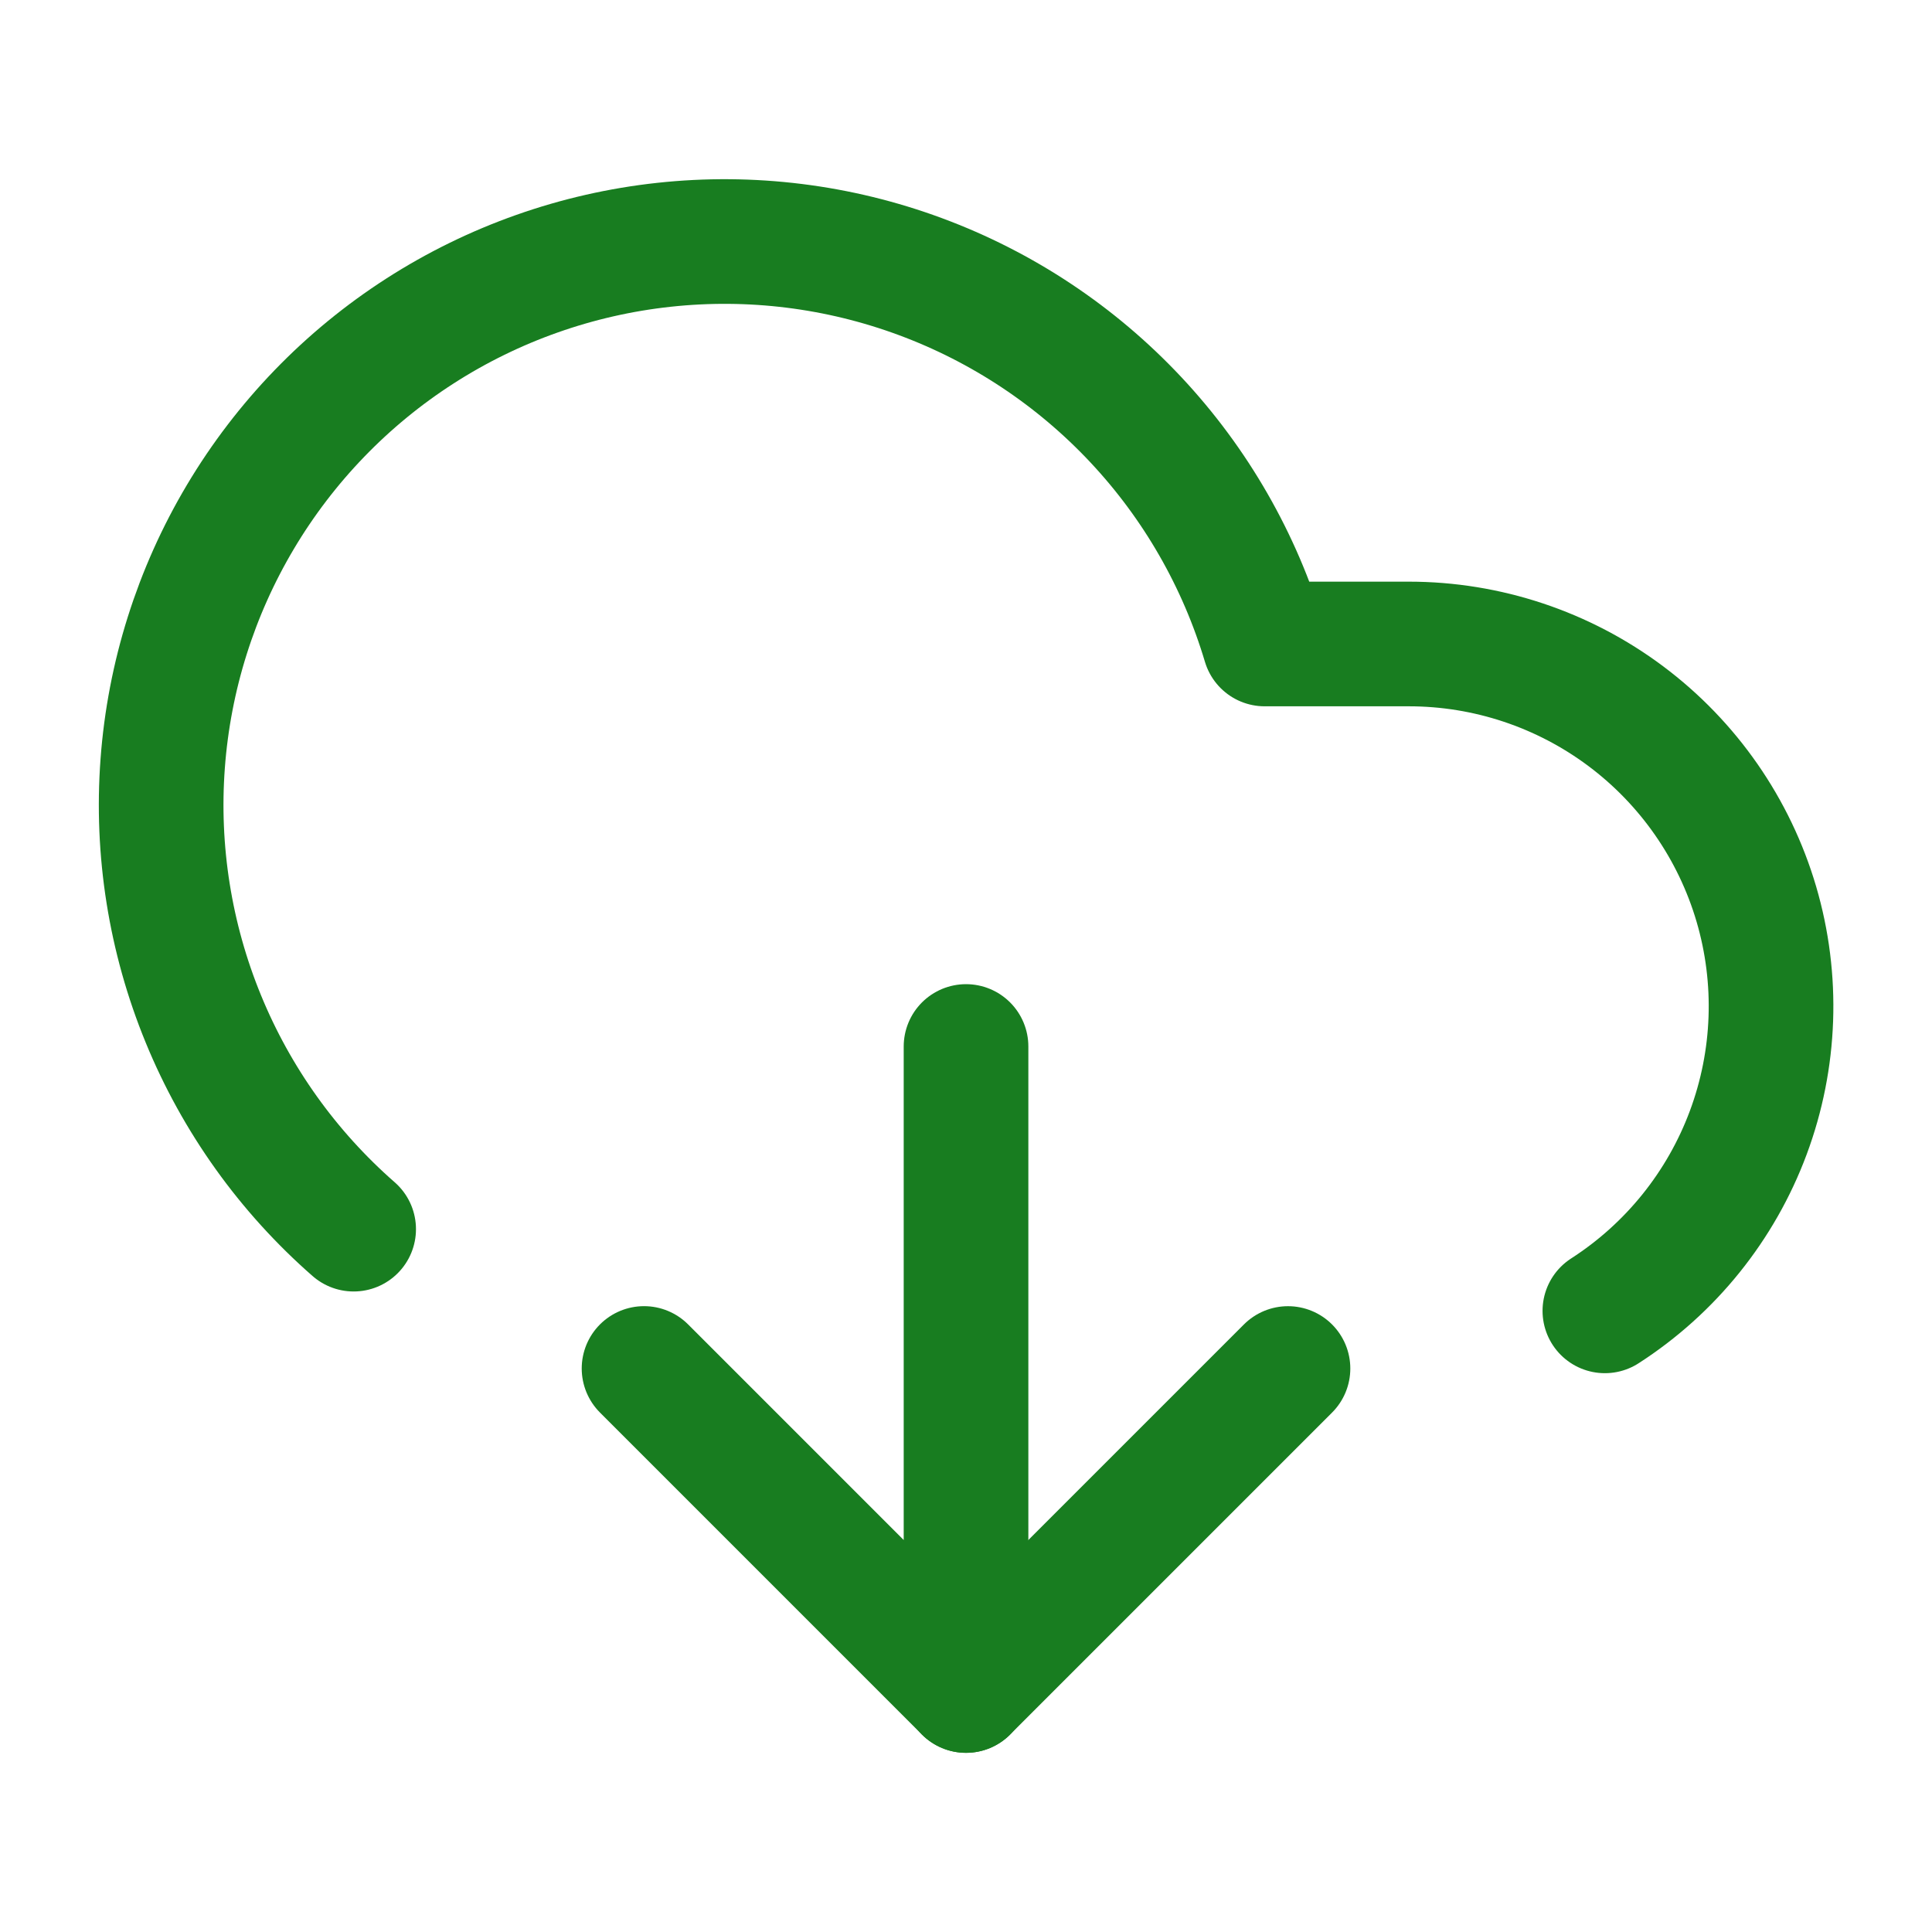 <svg width="62" height="62" viewBox="0 0 62 62" fill="none" xmlns="http://www.w3.org/2000/svg">
<path d="M31.001 33.583V54.25L20.668 43.916" stroke="#187D20" stroke-width="4" stroke-linecap="round" stroke-linejoin="round"/>
<path d="M31 54.25L41.333 43.917" stroke="#187D20" stroke-width="4" stroke-linecap="round" stroke-linejoin="round"/>
<path d="M11.349 39.445C9.239 37.599 7.587 35.288 6.524 32.694C5.46 30.101 5.014 27.295 5.221 24.5C5.428 21.704 6.282 18.995 7.716 16.586C9.15 14.177 11.124 12.134 13.482 10.619C15.841 9.104 18.52 8.158 21.307 7.856C24.094 7.554 26.913 7.904 29.541 8.879C32.169 9.853 34.535 11.425 36.452 13.471C38.369 15.517 39.783 17.98 40.584 20.666H45.209C47.72 20.666 50.163 21.479 52.174 22.983C54.185 24.488 55.654 26.603 56.363 29.012C57.071 31.421 56.98 33.995 56.104 36.348C55.228 38.702 53.613 40.708 51.502 42.067" stroke="#187D20" stroke-width="4" stroke-linecap="round" stroke-linejoin="round"/>
</svg>
